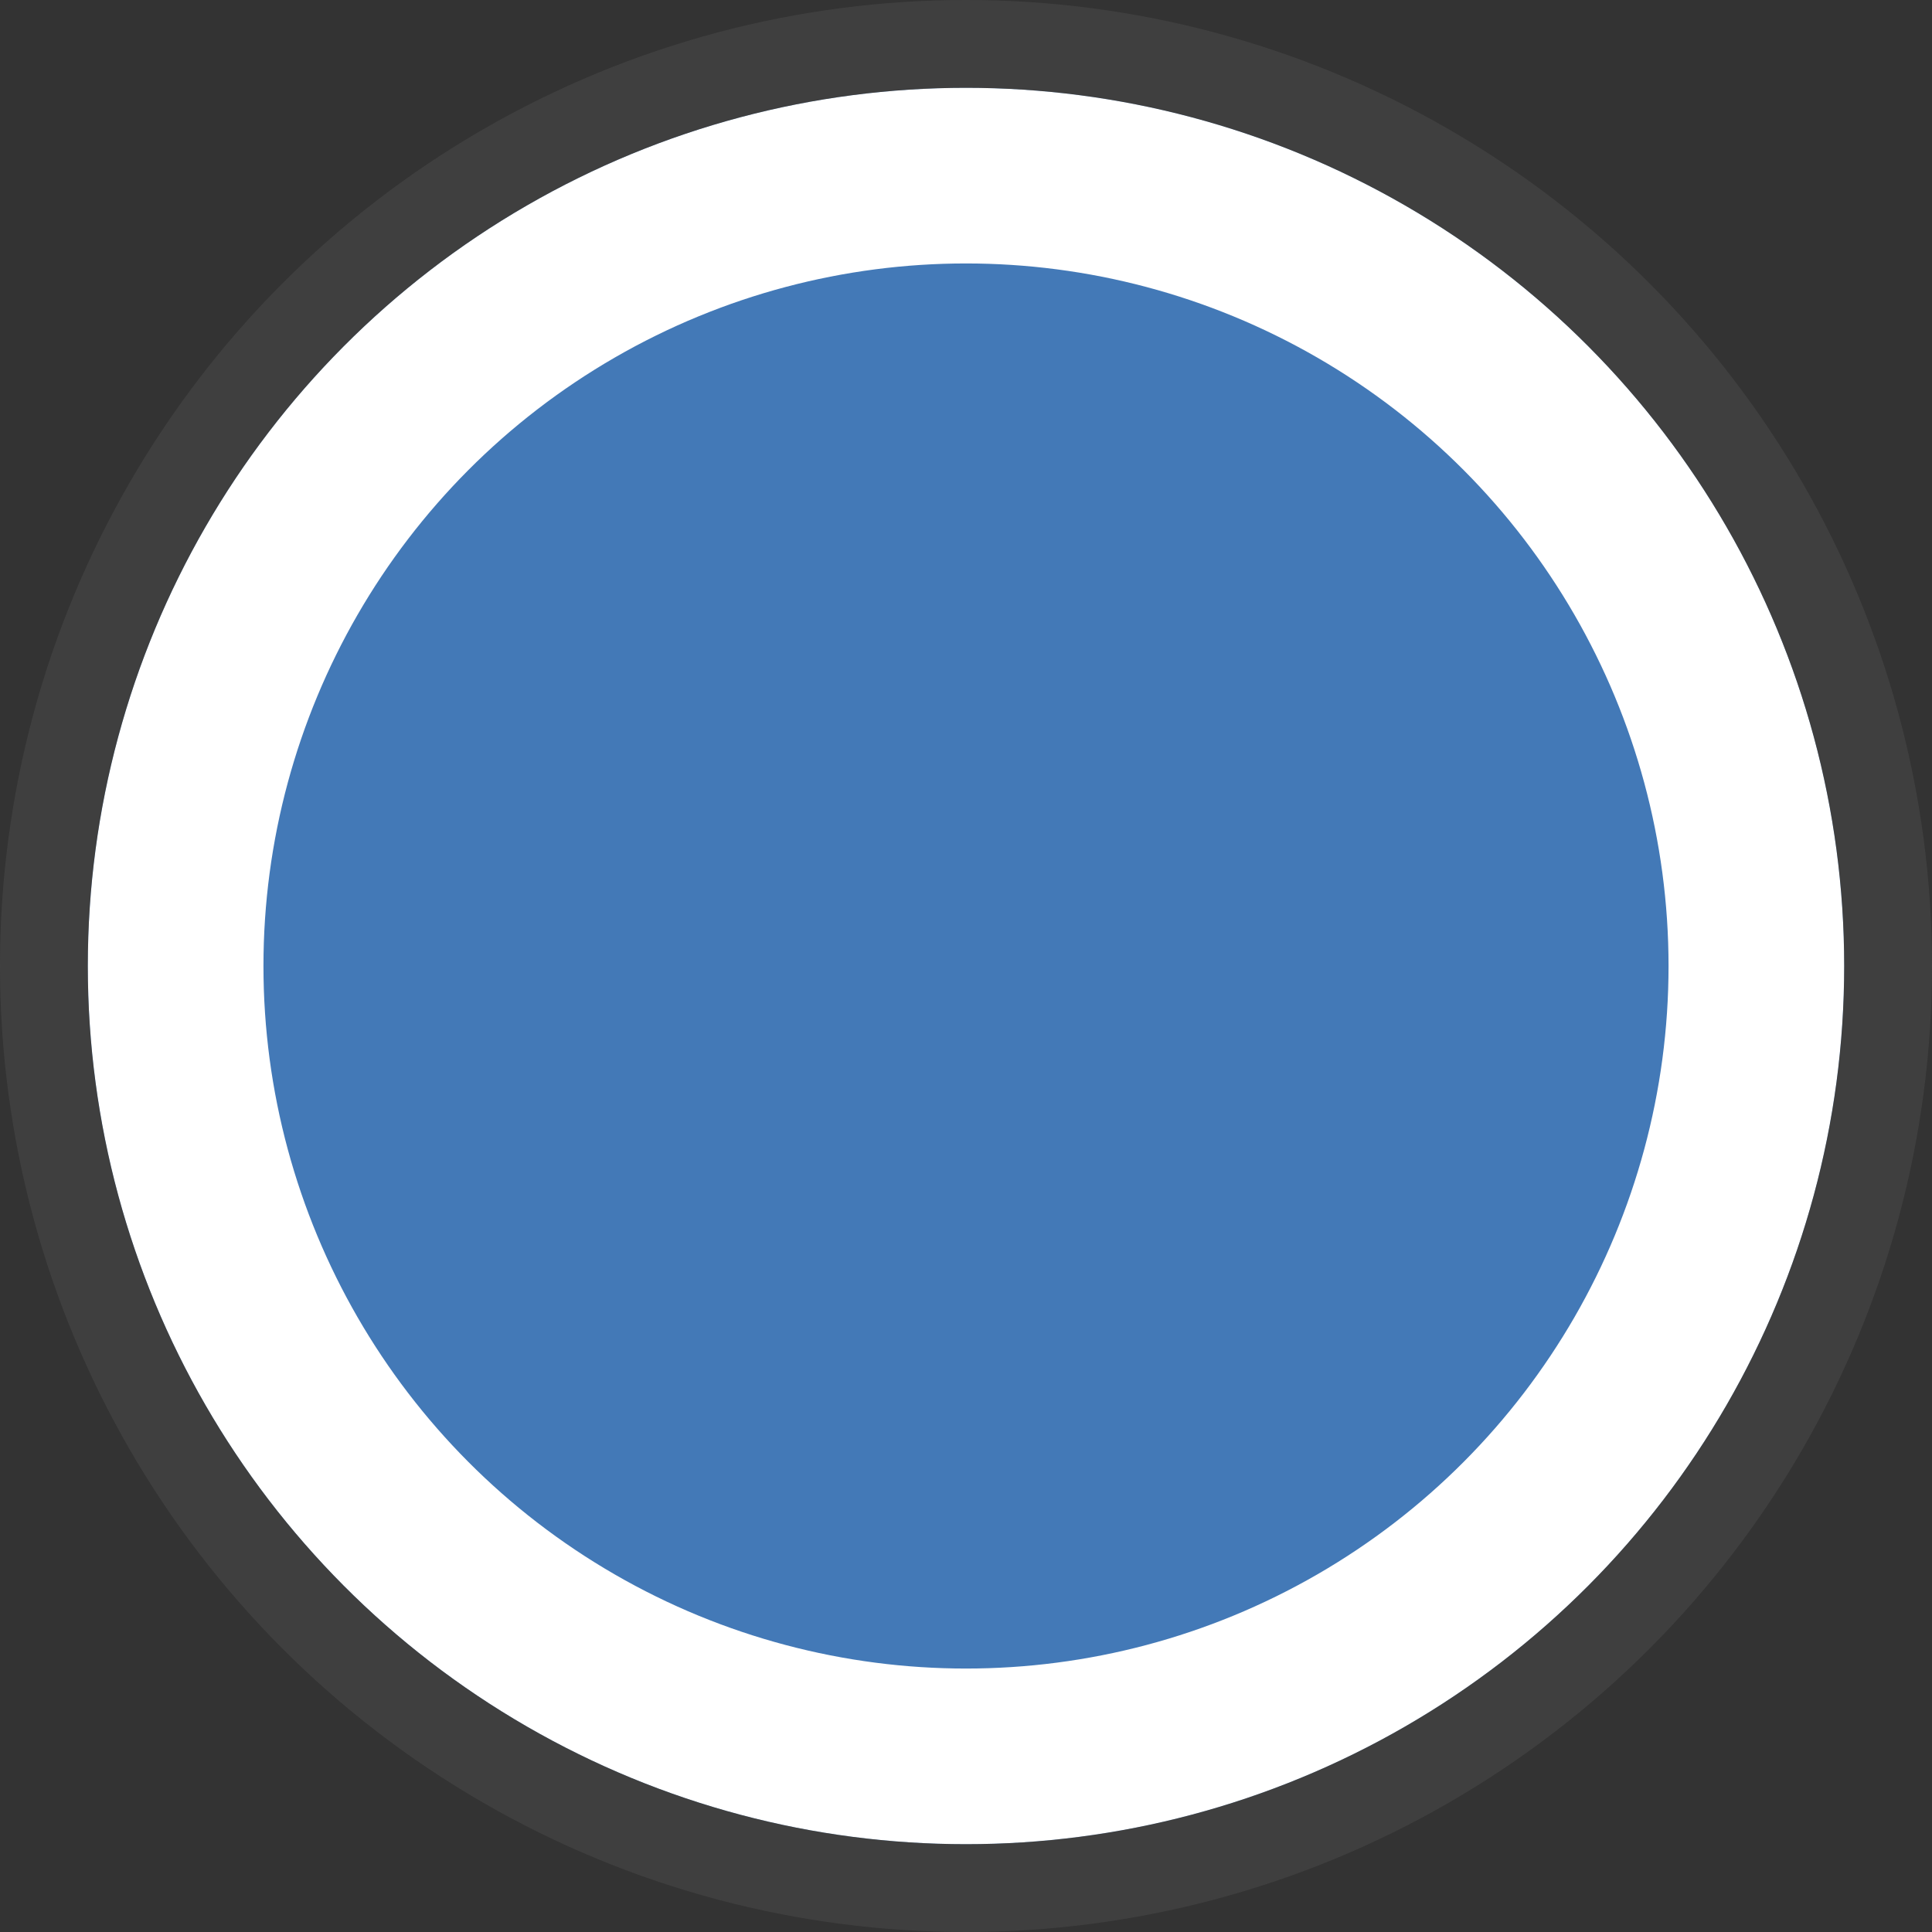 <svg xmlns="http://www.w3.org/2000/svg" xmlns:xlink="http://www.w3.org/1999/xlink" width="22" height="22" viewBox="0 0 22 22"><rect x="0" y="0" width="22" height="22" fill="#333333" stroke="none"/><defs><circle id="a" cx="10" cy="10" r="10"/></defs><g fill="none" fill-rule="evenodd" transform="translate(1 1)"><use fill="#4990E2" fill-opacity=".75" xlink:href="#a"/><circle cx="10" cy="10" r="9" stroke="#FFF" stroke-width="2"/><circle cx="10" cy="10" r="10.5" stroke="#4A4A4A" stroke-opacity=".542"/></g></svg>